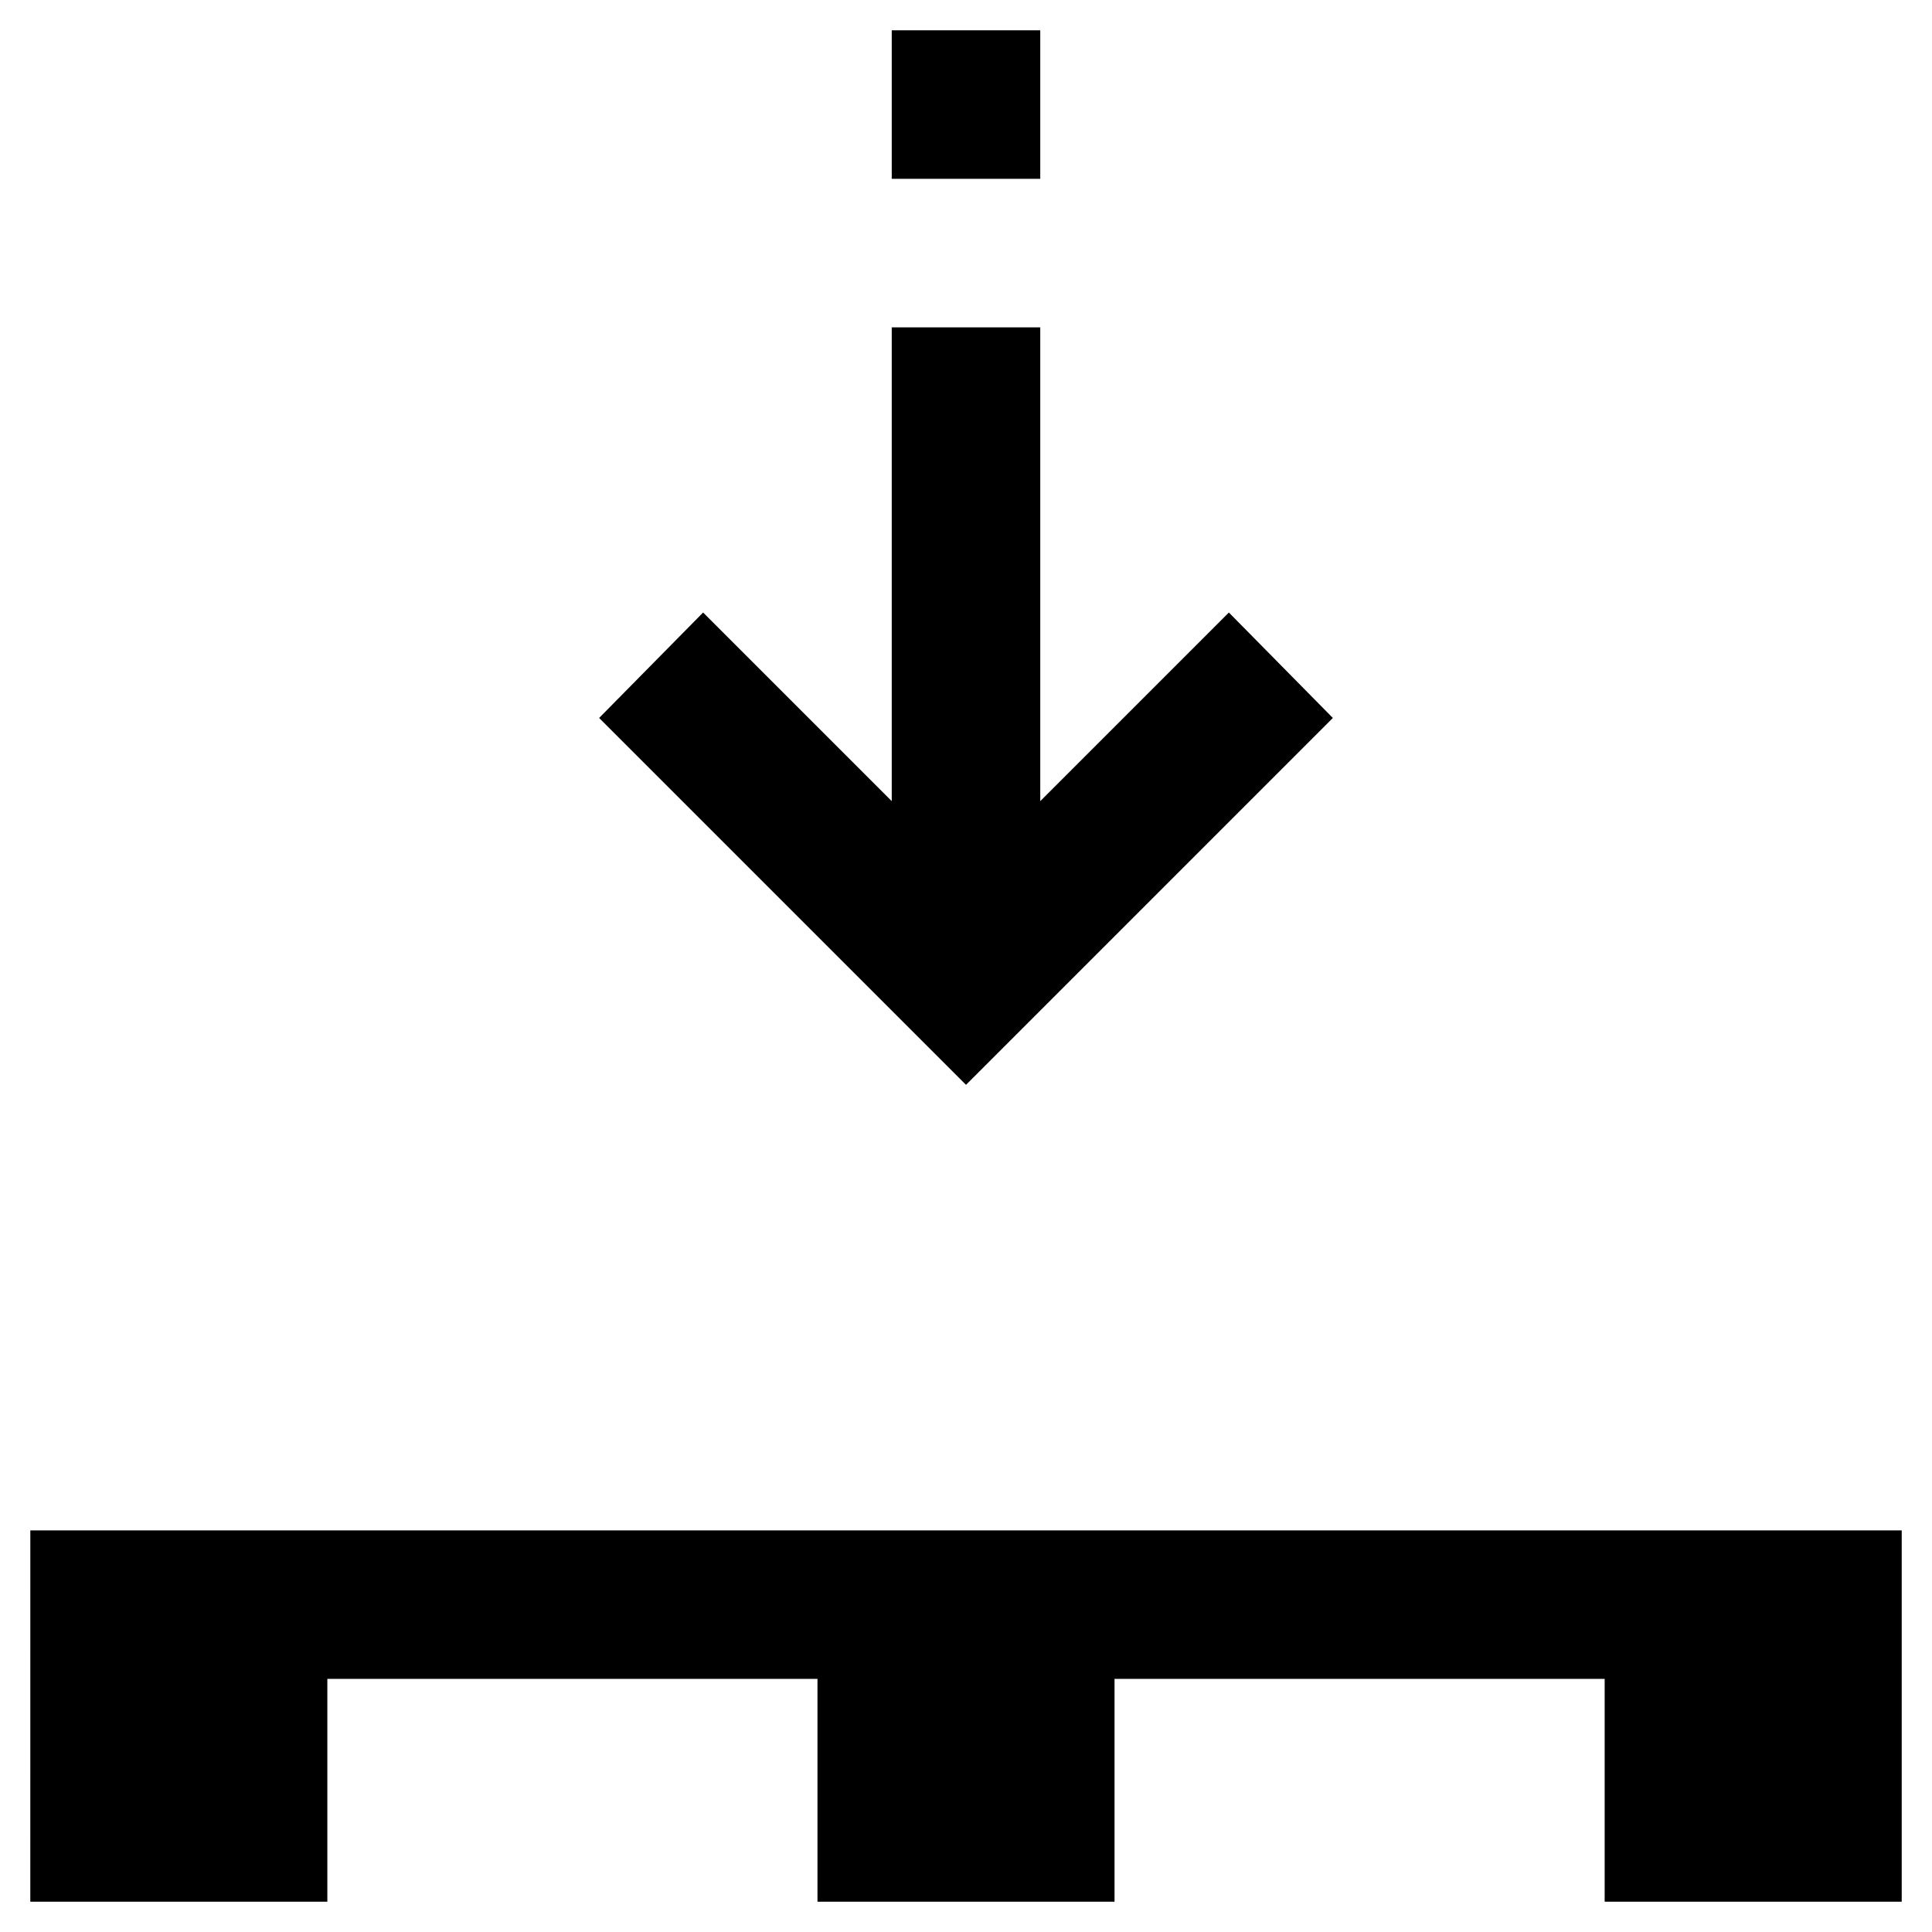 <?xml version="1.0" encoding="UTF-8"?>
<!-- Uploaded to: ICON Repo, www.iconrepo.com, Generator: ICON Repo Mixer Tools -->
<svg fill="#000000" width="800px" height="800px" version="1.1" viewBox="144 144 512 512" xmlns="http://www.w3.org/2000/svg">
 <g>
  <path d="m152.03 647.97h78.719v-59.043h129.89v59.043h78.723v-59.043h129.89v59.043h78.723v-98.402h-495.94z"/>
  <path d="m380.32 152.03h39.359v39.359h-39.359z"/>
  <path d="m380.32 356.31-49.988-49.988-27.555 27.945 97.223 97.223 97.219-97.223-27.555-27.945-49.984 49.988v-125.56h-39.359z"/>
 </g>
</svg>